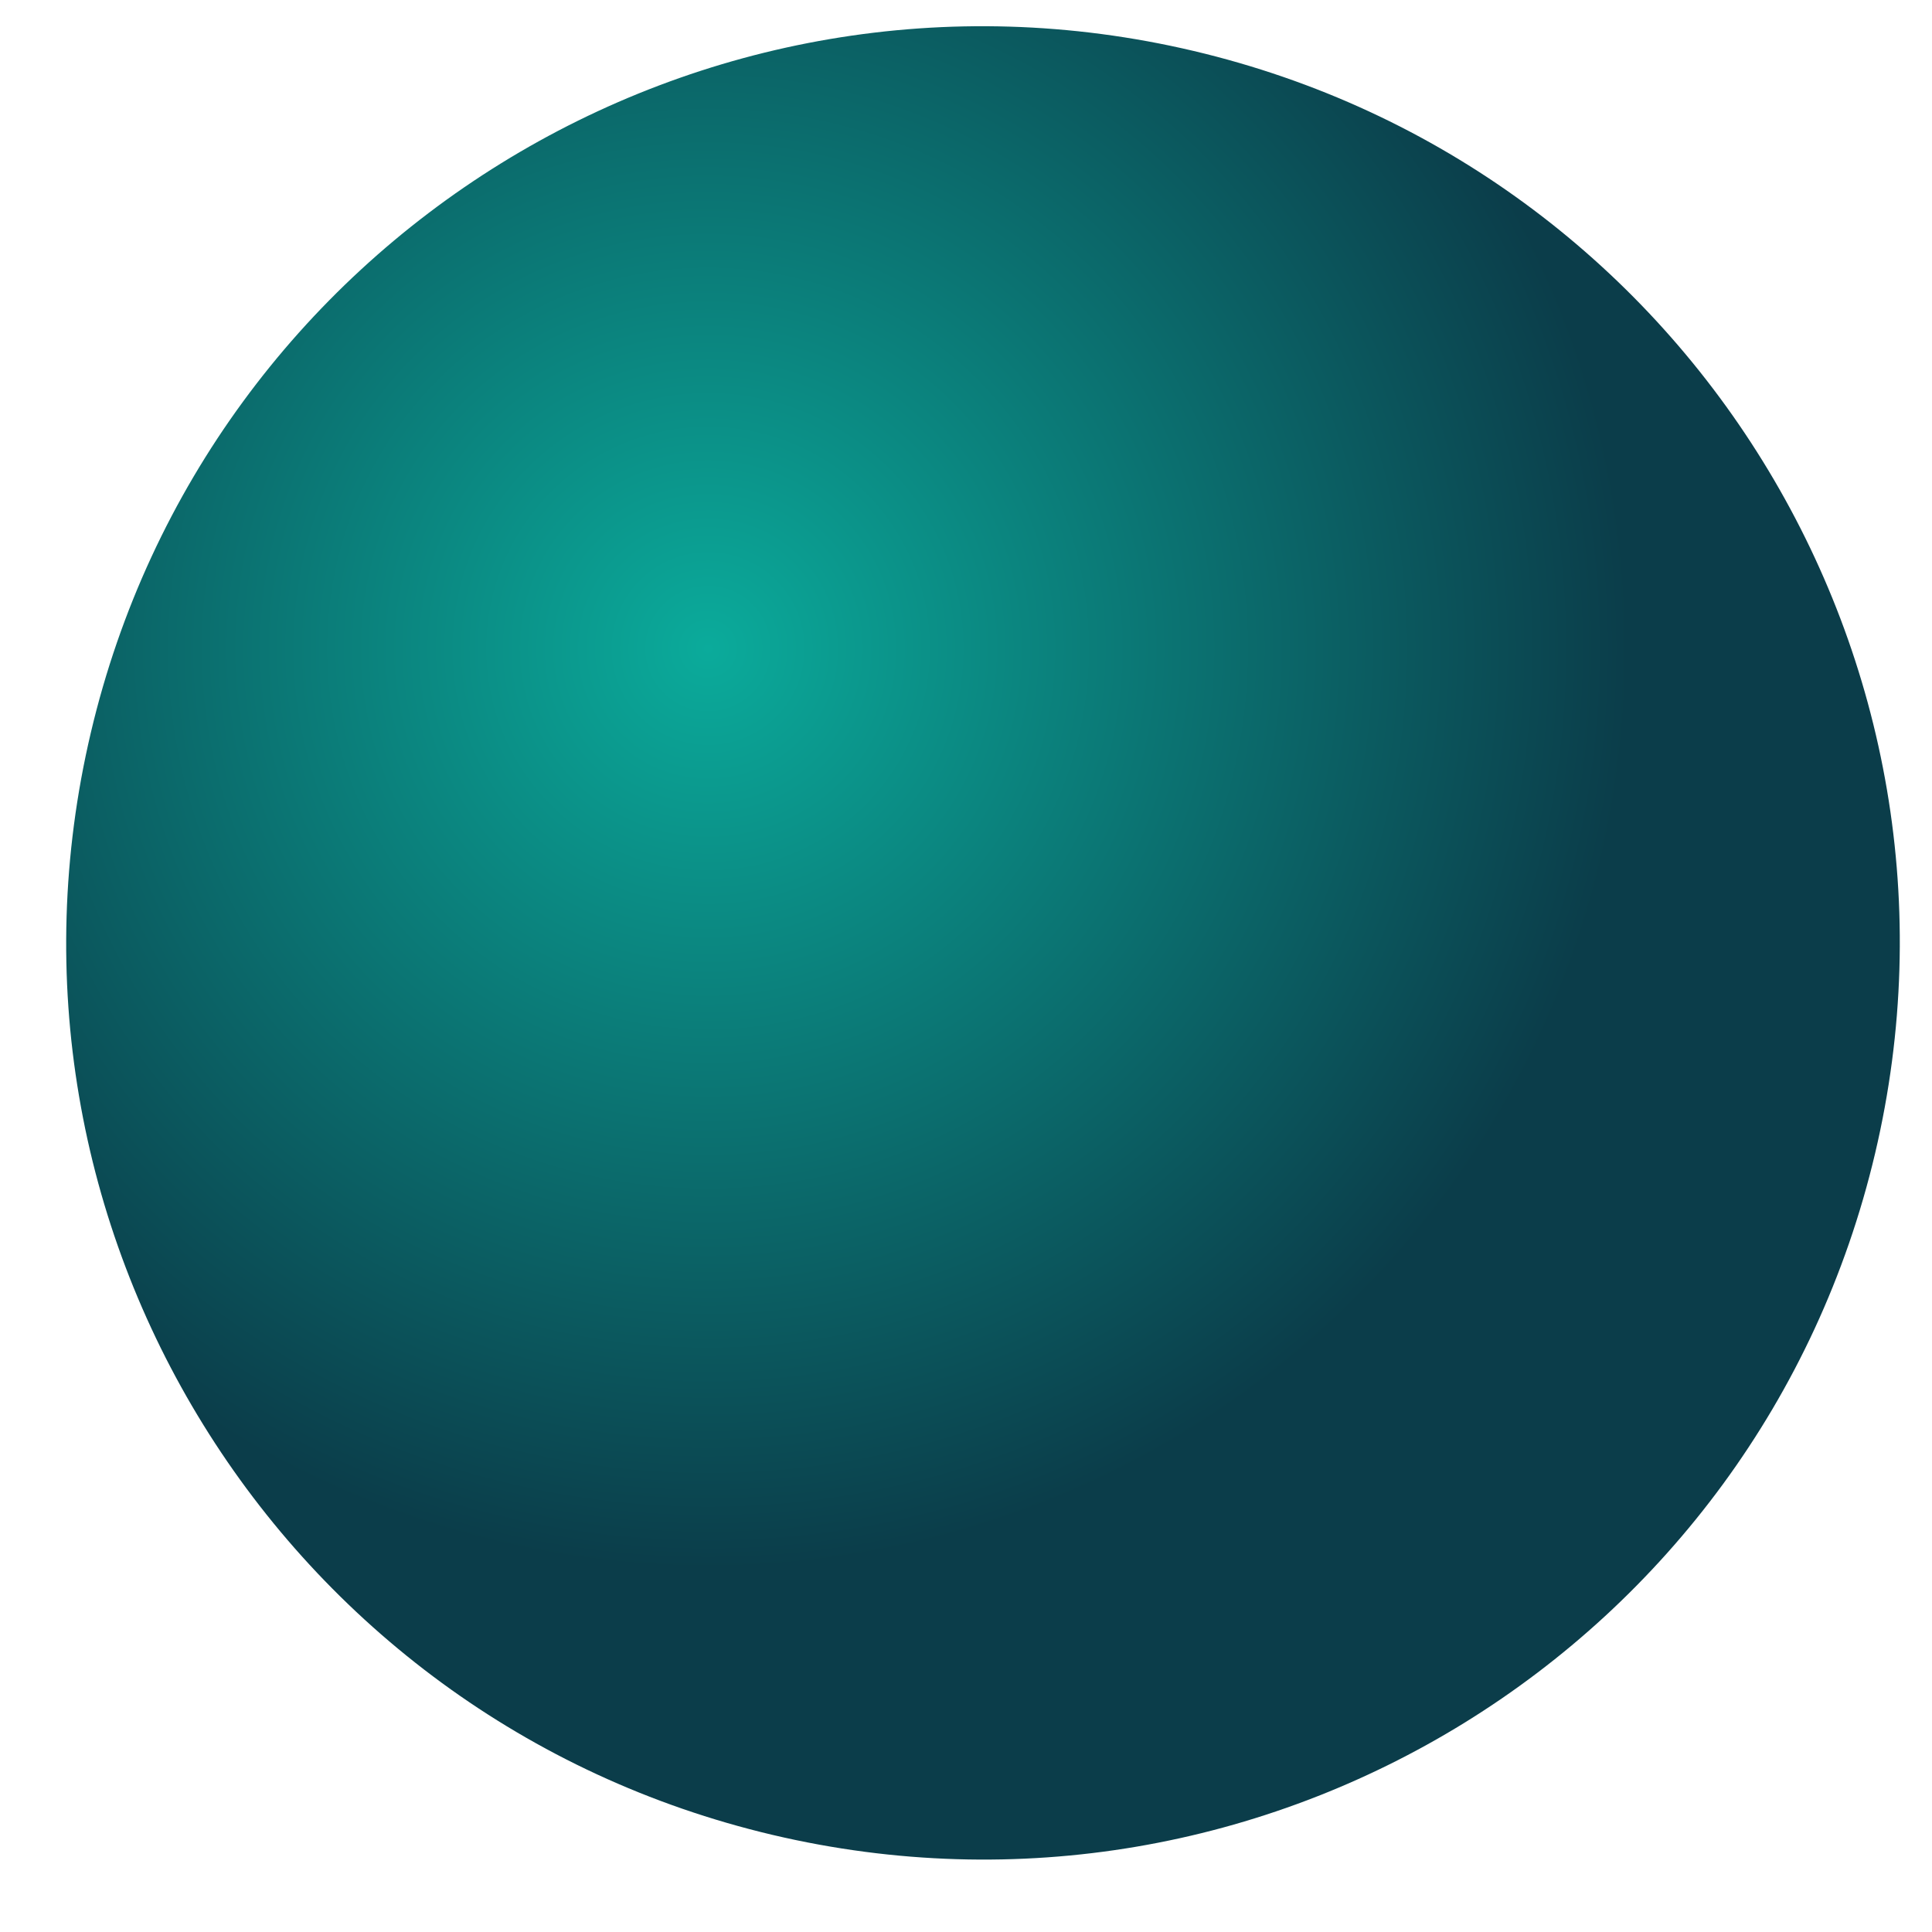 <svg width="22" height="22" viewBox="0 0 22 22" fill="none" xmlns="http://www.w3.org/2000/svg">
<path d="M21.352 13.134C22.676 7.525 19.202 1.904 13.591 0.58C7.981 -0.744 2.359 2.73 1.035 8.34C-0.289 13.95 3.186 19.57 8.796 20.894C14.406 22.218 20.028 18.744 21.352 13.134Z" fill="url(#paint0_radial_4005_847)"/>
<defs>
<radialGradient id="paint0_radial_4005_847" cx="0" cy="0" r="1" gradientUnits="userSpaceOnUse" gradientTransform="translate(8.077 7.401) scale(10.438 10.436)">
<stop stop-color="#0BAB9B"/>
<stop offset="1" stop-color="#0B3D4A"/>
</radialGradient>
</defs>
</svg>
